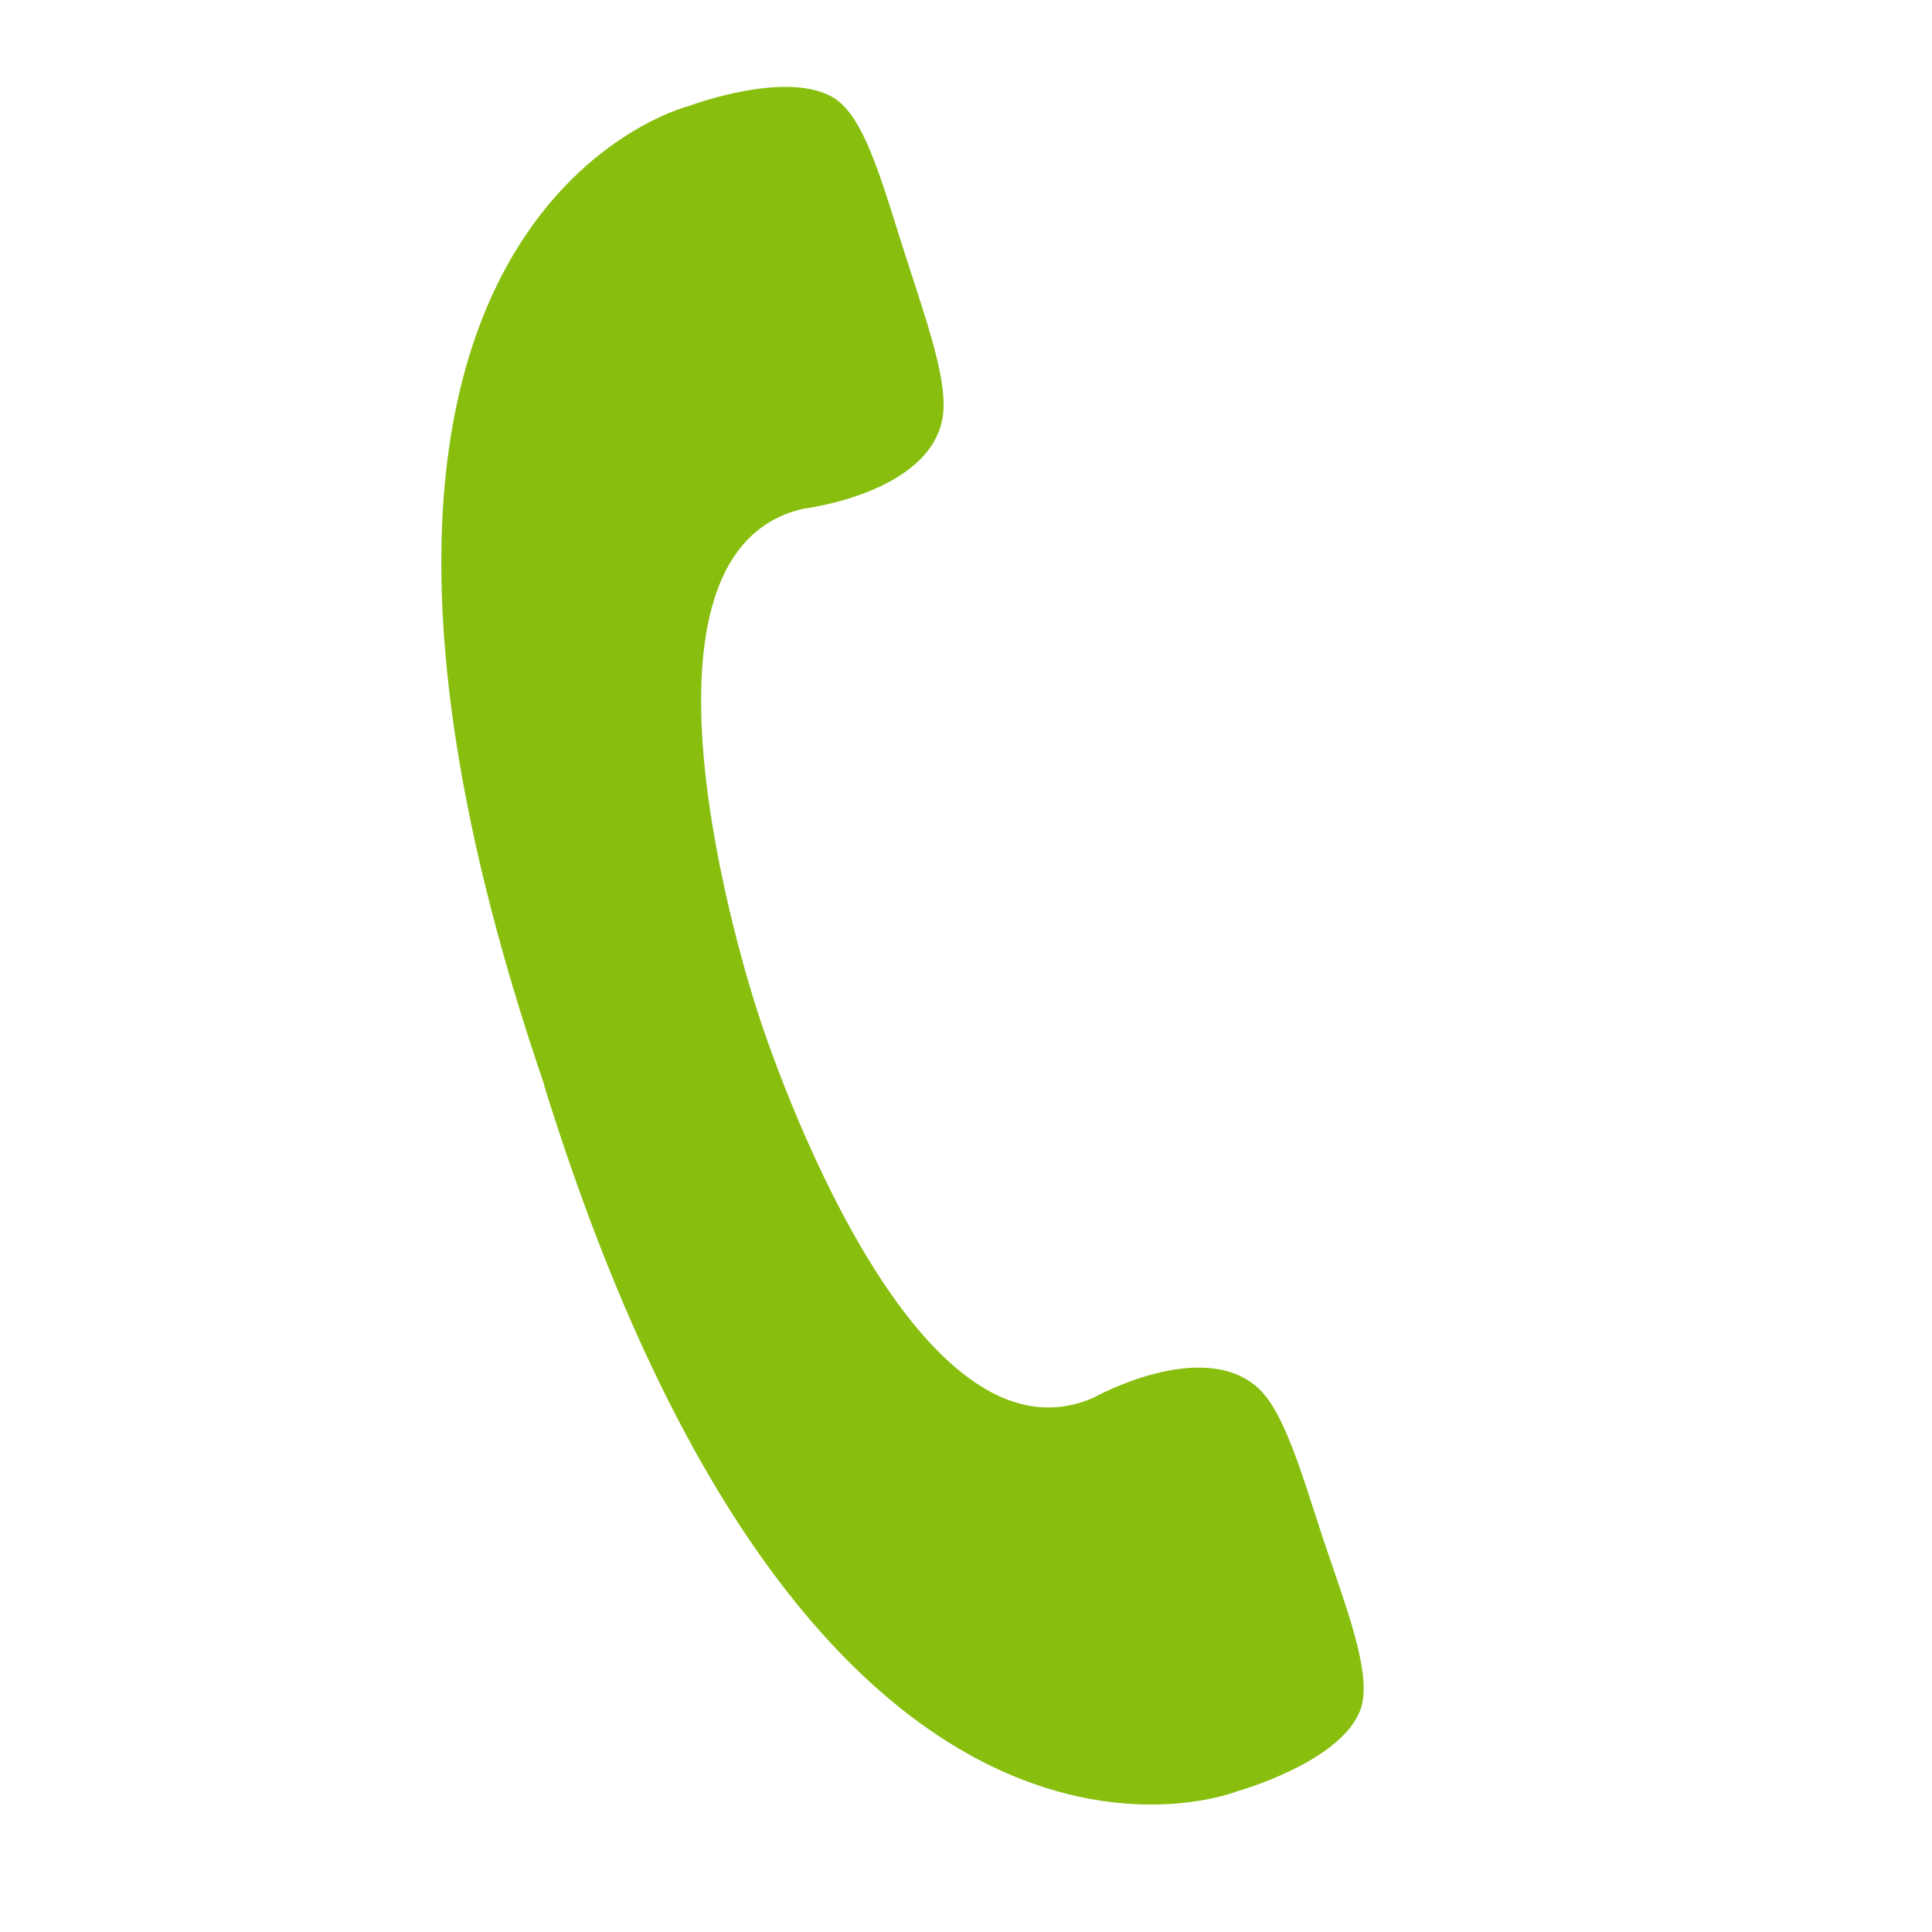 <svg width="45" height="45" viewBox="0 0 45 45" fill="none" xmlns="http://www.w3.org/2000/svg">
<g clip-path="url(#clip0_216_1802)">
<path d="M12.672 25.275C19.01 45.696 28.83 41.718 28.83 41.718C28.83 41.718 31.272 41.037 31.697 39.794C31.971 38.967 31.327 37.374 30.803 35.796C30.317 34.314 29.915 32.904 29.319 32.343C28.014 31.127 25.457 32.561 25.457 32.561C21.074 34.449 17.672 23.646 17.672 23.646C17.672 23.646 14.046 12.907 18.715 11.849C18.715 11.849 21.622 11.499 21.95 9.758C22.103 8.949 21.612 7.576 21.132 6.081C20.614 4.501 20.205 2.845 19.488 2.324C18.418 1.572 16.042 2.47 16.042 2.47C16.042 2.47 5.748 5.022 12.676 25.267L12.67 25.279L12.672 25.275Z" fill="#88BF0F"/>
</g>
<defs>
<clipPath id="clip0_216_1802">
<rect width="32.98" height="32.98" fill="white" transform="translate(14.949) rotate(26.954)"/>
</clipPath>
</defs>
</svg>
